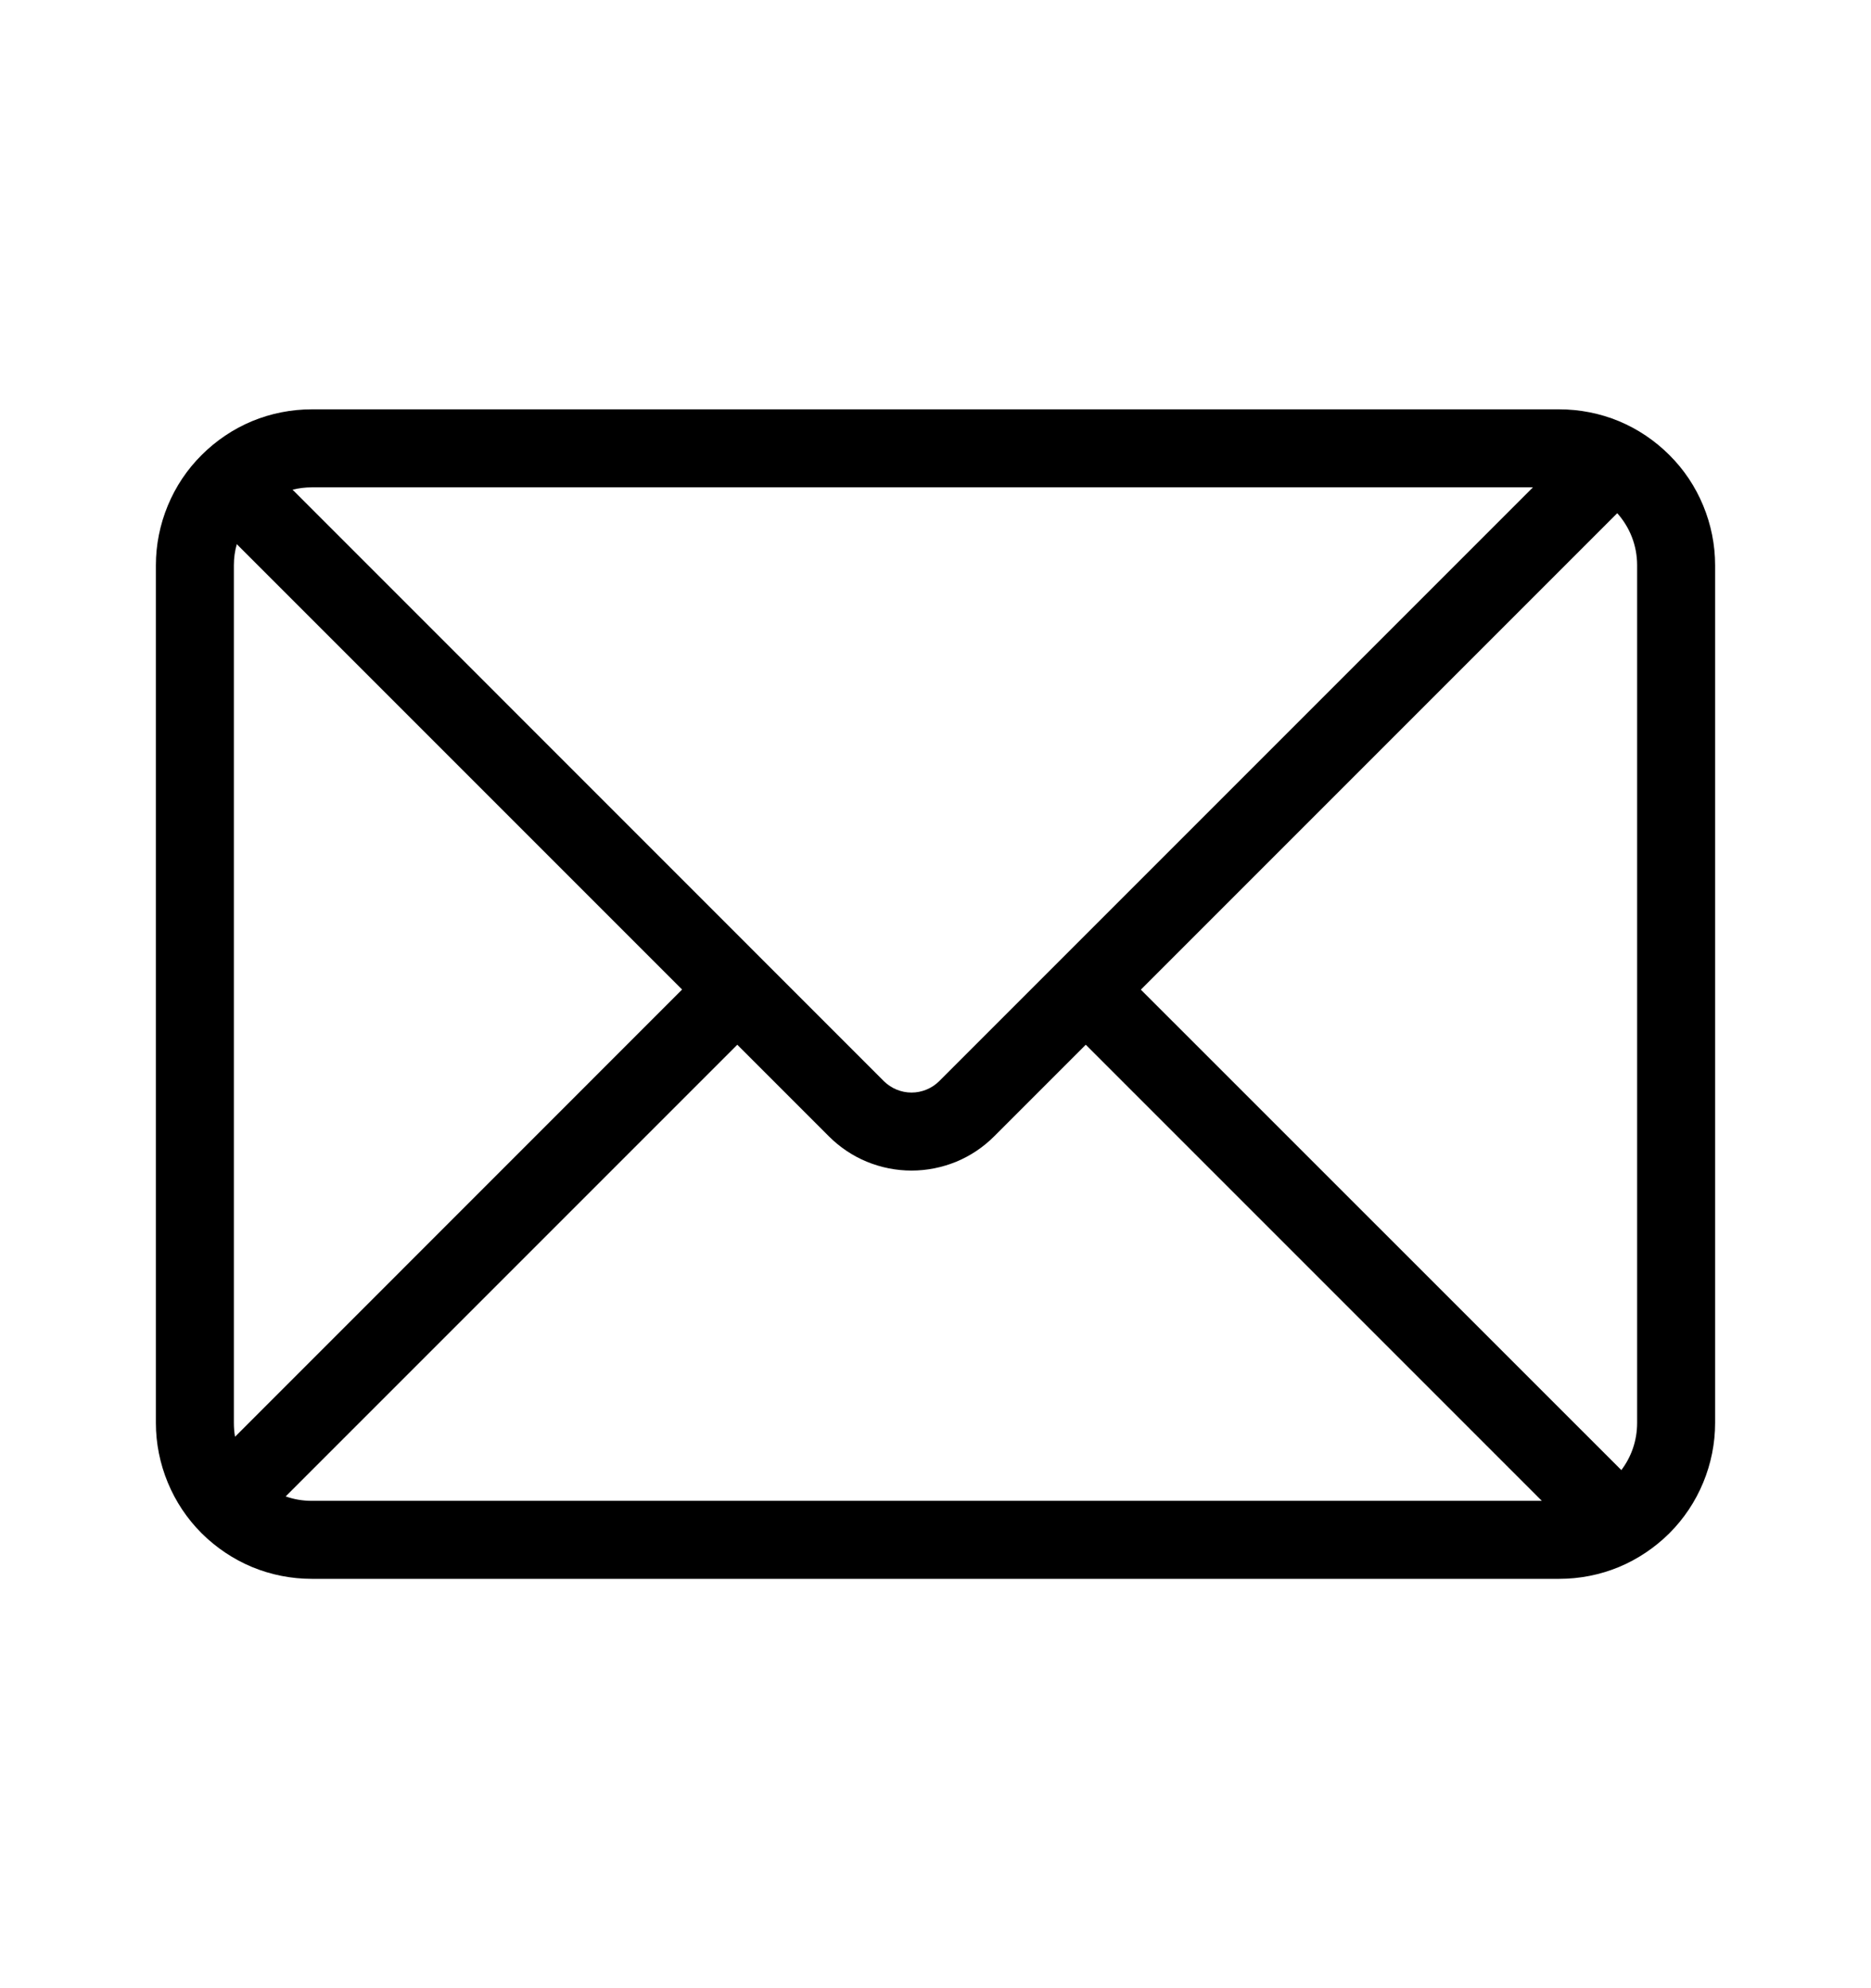 <svg width="16" height="17" viewBox="0 0 16 17" fill="none" xmlns="http://www.w3.org/2000/svg">
<g id="&#233;&#130;&#174;&#231;&#174;&#177; 1">
<path id="Vector" d="M13.109 4.167H2.667C2.61 4.167 2.555 4.174 2.502 4.187L7.559 9.245C7.622 9.307 7.707 9.342 7.795 9.342C7.883 9.342 7.968 9.307 8.031 9.245L13.109 4.167ZM13.83 4.388L9.756 8.462L13.865 12.57C13.95 12.458 14 12.318 14 12.167V4.833C14 4.662 13.936 4.507 13.83 4.388H13.83ZM13.185 12.833L9.285 8.933L8.502 9.716C8.409 9.809 8.299 9.883 8.178 9.933C8.056 9.983 7.926 10.009 7.795 10.009C7.664 10.009 7.533 9.983 7.412 9.933C7.291 9.883 7.181 9.809 7.088 9.716L6.305 8.933L2.443 12.795C2.513 12.82 2.588 12.833 2.667 12.833H13.186H13.185ZM2.01 12.285L5.833 8.461L2.025 4.653C2.008 4.712 2 4.772 2 4.833V12.167C2 12.207 2.003 12.246 2.01 12.285ZM2.667 3.5H13.333C13.508 3.5 13.682 3.534 13.844 3.601C14.005 3.668 14.152 3.767 14.276 3.891C14.4 4.014 14.498 4.161 14.565 4.323C14.632 4.485 14.667 4.658 14.667 4.833V12.167C14.667 12.342 14.632 12.515 14.565 12.677C14.498 12.839 14.4 12.986 14.276 13.11C14.152 13.233 14.005 13.332 13.844 13.399C13.682 13.466 13.508 13.5 13.333 13.5H2.667C2.492 13.5 2.318 13.466 2.156 13.399C1.995 13.332 1.848 13.233 1.724 13.11C1.6 12.986 1.502 12.839 1.435 12.677C1.368 12.515 1.333 12.342 1.333 12.167V4.833C1.333 4.658 1.368 4.485 1.435 4.323C1.502 4.161 1.6 4.014 1.724 3.891C1.848 3.767 1.995 3.668 2.156 3.601C2.318 3.534 2.492 3.5 2.667 3.5Z" fill="#152646" style="fill:#152646;fill:color(display-p3 0.082 0.149 0.275);fill-opacity:1;"/>
</g>
</svg>

